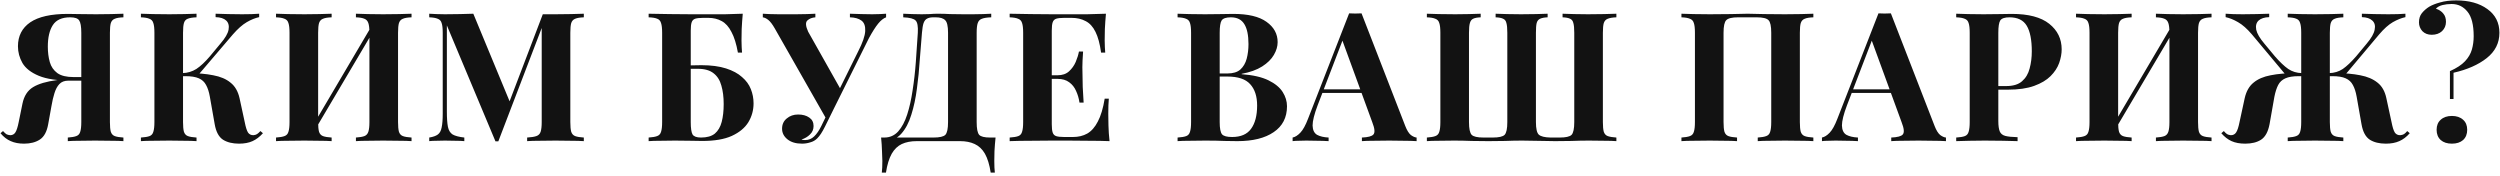 <?xml version="1.0" encoding="UTF-8"?> <svg xmlns="http://www.w3.org/2000/svg" width="639" height="45" viewBox="0 0 639 45" fill="none"> <path d="M31.544 3.507V4.427C30.563 4.458 29.827 4.581 29.336 4.795C28.845 4.979 28.508 5.347 28.324 5.899C28.171 6.421 28.094 7.249 28.094 8.383V31.199C28.094 32.303 28.171 33.131 28.324 33.683C28.508 34.235 28.845 34.603 29.336 34.787C29.827 34.971 30.563 35.094 31.544 35.155V36.075C30.777 36.014 29.735 35.983 28.416 35.983C27.128 35.953 25.748 35.937 24.276 35.937C23.019 35.937 21.746 35.953 20.458 35.983C19.17 35.983 18.127 36.014 17.33 36.075V35.155C18.281 35.094 19.001 34.971 19.492 34.787C20.013 34.603 20.351 34.235 20.504 33.683C20.688 33.131 20.78 32.303 20.78 31.199V8.383C20.78 6.789 20.596 5.731 20.228 5.209C19.891 4.688 19.124 4.427 17.928 4.427C15.843 4.427 14.371 5.087 13.512 6.405C12.653 7.724 12.224 9.564 12.224 11.925C12.224 13.367 12.393 14.685 12.73 15.881C13.067 17.047 13.711 17.982 14.662 18.687C15.613 19.362 16.993 19.699 18.802 19.699H22.758C22.758 19.699 22.758 19.852 22.758 20.159C22.758 20.466 22.758 20.619 22.758 20.619H18.342C14.723 20.619 11.917 20.205 9.924 19.377C7.931 18.549 6.535 17.46 5.738 16.111C4.971 14.762 4.588 13.336 4.588 11.833C4.588 9.196 5.631 7.157 7.716 5.715C9.832 4.274 13.037 3.553 17.33 3.553C17.913 3.553 18.879 3.569 20.228 3.599C21.608 3.63 23.049 3.645 24.552 3.645C25.84 3.645 27.128 3.63 28.416 3.599C29.735 3.569 30.777 3.538 31.544 3.507ZM22.482 19.837L22.39 20.619H17.422C16.471 20.619 15.72 20.91 15.168 21.493C14.647 22.045 14.233 22.812 13.926 23.793C13.619 24.744 13.359 25.863 13.144 27.151L12.316 31.751C11.979 33.653 11.273 34.956 10.2 35.661C9.127 36.367 7.777 36.719 6.152 36.719C4.833 36.719 3.699 36.505 2.748 36.075C1.797 35.676 0.923 35.002 0.126 34.051L0.77 33.499C1.077 33.837 1.353 34.097 1.598 34.281C1.874 34.434 2.211 34.526 2.61 34.557C3.193 34.557 3.637 34.312 3.944 33.821C4.251 33.331 4.527 32.472 4.772 31.245L5.738 26.507C6.137 24.544 7.041 23.134 8.452 22.275C9.863 21.416 11.887 20.819 14.524 20.481C15.107 20.389 15.689 20.312 16.272 20.251C16.855 20.19 17.621 20.128 18.572 20.067C19.553 19.975 20.857 19.898 22.482 19.837ZM50.232 3.507V4.427C49.251 4.458 48.5 4.581 47.978 4.795C47.488 4.979 47.166 5.347 47.012 5.899C46.859 6.421 46.782 7.249 46.782 8.383V31.199C46.782 32.303 46.859 33.131 47.012 33.683C47.196 34.235 47.534 34.603 48.024 34.787C48.515 34.971 49.251 35.094 50.232 35.155V36.075C49.404 36.014 48.362 35.983 47.104 35.983C45.847 35.953 44.574 35.937 43.286 35.937C41.814 35.937 40.419 35.953 39.1 35.983C37.812 35.983 36.785 36.014 36.018 36.075V35.155C37 35.094 37.736 34.971 38.226 34.787C38.717 34.603 39.039 34.235 39.192 33.683C39.376 33.131 39.468 32.303 39.468 31.199V8.383C39.468 7.249 39.376 6.421 39.192 5.899C39.039 5.347 38.702 4.979 38.18 4.795C37.69 4.581 36.969 4.458 36.018 4.427V3.507C36.785 3.538 37.812 3.569 39.1 3.599C40.419 3.63 41.814 3.645 43.286 3.645C44.574 3.645 45.847 3.63 47.104 3.599C48.362 3.569 49.404 3.538 50.232 3.507ZM48.116 18.687C50.57 18.687 52.701 18.871 54.51 19.239C56.35 19.576 57.822 20.205 58.926 21.125C60.061 22.015 60.828 23.333 61.226 25.081L62.56 31.245C62.806 32.502 63.082 33.377 63.388 33.867C63.695 34.327 64.155 34.557 64.768 34.557C65.136 34.526 65.443 34.434 65.688 34.281C65.964 34.097 66.256 33.837 66.562 33.499L67.206 34.051C66.378 34.971 65.489 35.646 64.538 36.075C63.588 36.505 62.438 36.719 61.088 36.719C59.432 36.719 58.068 36.382 56.994 35.707C55.921 35.002 55.216 33.683 54.878 31.751L53.636 24.713C53.422 23.486 53.1 22.49 52.67 21.723C52.272 20.956 51.658 20.389 50.83 20.021C50.002 19.653 48.852 19.469 47.38 19.469H45.586V18.687H48.116ZM46.598 19.469V18.687C47.917 18.657 49.113 18.304 50.186 17.629C51.26 16.924 52.41 15.851 53.636 14.409L56.35 11.143C57.546 9.763 58.236 8.583 58.42 7.601C58.604 6.589 58.405 5.807 57.822 5.255C57.24 4.703 56.335 4.412 55.108 4.381V3.507C56.243 3.538 57.316 3.569 58.328 3.599C59.34 3.63 60.521 3.645 61.87 3.645C63.68 3.645 65.136 3.599 66.24 3.507V4.381C65.228 4.596 64.17 5.025 63.066 5.669C61.962 6.313 60.782 7.356 59.524 8.797L50.416 19.469H46.598ZM84.765 3.507V4.427C83.783 4.458 83.047 4.581 82.557 4.795C82.066 4.979 81.729 5.347 81.545 5.899C81.391 6.421 81.315 7.249 81.315 8.383V31.199C81.315 32.303 81.391 33.131 81.545 33.683C81.729 34.235 82.066 34.603 82.557 34.787C83.047 34.971 83.783 35.094 84.765 35.155V36.075C83.937 36.014 82.894 35.983 81.637 35.983C80.379 35.953 79.107 35.937 77.819 35.937C76.316 35.937 74.921 35.953 73.633 35.983C72.375 35.983 71.348 36.014 70.551 36.075V35.155C71.501 35.094 72.222 34.971 72.713 34.787C73.234 34.603 73.571 34.235 73.725 33.683C73.909 33.131 74.001 32.303 74.001 31.199V8.383C74.001 7.249 73.909 6.421 73.725 5.899C73.571 5.347 73.234 4.979 72.713 4.795C72.222 4.581 71.501 4.458 70.551 4.427V3.507C71.348 3.538 72.375 3.569 73.633 3.599C74.921 3.63 76.316 3.645 77.819 3.645C79.107 3.645 80.379 3.63 81.637 3.599C82.894 3.569 83.937 3.538 84.765 3.507ZM95.345 6.037C95.345 6.037 95.345 6.206 95.345 6.543C95.345 6.85 95.345 7.172 95.345 7.509C95.375 7.847 95.391 8.015 95.391 8.015L80.027 34.005L79.613 32.717L95.345 6.037ZM105.189 3.507V4.427C104.207 4.458 103.471 4.581 102.981 4.795C102.49 4.979 102.153 5.347 101.969 5.899C101.815 6.421 101.739 7.249 101.739 8.383V31.199C101.739 32.303 101.815 33.131 101.969 33.683C102.153 34.235 102.49 34.603 102.981 34.787C103.471 34.971 104.207 35.094 105.189 35.155V36.075C104.391 36.014 103.349 35.983 102.061 35.983C100.773 35.953 99.393 35.937 97.921 35.937C96.633 35.937 95.345 35.953 94.057 35.983C92.799 35.983 91.772 36.014 90.975 36.075V35.155C91.925 35.094 92.646 34.971 93.137 34.787C93.627 34.603 93.965 34.235 94.149 33.683C94.333 33.131 94.425 32.303 94.425 31.199V8.383C94.425 7.249 94.333 6.421 94.149 5.899C93.965 5.347 93.627 4.979 93.137 4.795C92.646 4.581 91.925 4.458 90.975 4.427V3.507C91.772 3.538 92.799 3.569 94.057 3.599C95.345 3.63 96.633 3.645 97.921 3.645C99.393 3.645 100.773 3.63 102.061 3.599C103.349 3.569 104.391 3.538 105.189 3.507ZM149.225 3.507V4.427C148.244 4.458 147.508 4.581 147.017 4.795C146.526 4.979 146.189 5.347 146.005 5.899C145.852 6.421 145.775 7.249 145.775 8.383V31.199C145.775 32.303 145.852 33.131 146.005 33.683C146.189 34.235 146.526 34.603 147.017 34.787C147.508 34.971 148.244 35.094 149.225 35.155V36.075C148.366 36.014 147.278 35.983 145.959 35.983C144.671 35.953 143.352 35.937 142.003 35.937C140.531 35.937 139.151 35.953 137.863 35.983C136.575 35.983 135.532 36.014 134.735 36.075V35.155C135.778 35.094 136.56 34.971 137.081 34.787C137.633 34.603 138.001 34.235 138.185 33.683C138.369 33.131 138.461 32.303 138.461 31.199V6.313H138.783L127.375 36.121H126.639L114.219 6.497V28.531C114.219 30.218 114.311 31.521 114.495 32.441C114.679 33.331 115.078 33.974 115.691 34.373C116.335 34.741 117.332 35.002 118.681 35.155V36.075C118.098 36.014 117.332 35.983 116.381 35.983C115.43 35.953 114.541 35.937 113.713 35.937C113.008 35.937 112.287 35.953 111.551 35.983C110.815 35.983 110.202 36.014 109.711 36.075V35.155C110.692 35.002 111.428 34.741 111.919 34.373C112.41 34.005 112.732 33.407 112.885 32.579C113.069 31.721 113.161 30.555 113.161 29.083V8.383C113.161 7.249 113.069 6.421 112.885 5.899C112.732 5.347 112.394 4.979 111.873 4.795C111.382 4.581 110.662 4.458 109.711 4.427V3.507C110.202 3.538 110.815 3.569 111.551 3.599C112.287 3.63 113.008 3.645 113.713 3.645C115.032 3.645 116.32 3.63 117.577 3.599C118.865 3.569 120 3.538 120.981 3.507L130.641 26.829L129.491 27.887L138.737 3.645C139.258 3.645 139.795 3.645 140.347 3.645C140.899 3.645 141.451 3.645 142.003 3.645C143.352 3.645 144.671 3.63 145.959 3.599C147.278 3.569 148.366 3.538 149.225 3.507ZM189.85 3.507C189.727 4.857 189.635 6.16 189.574 7.417C189.543 8.675 189.528 9.641 189.528 10.315C189.528 10.928 189.543 11.511 189.574 12.063C189.605 12.615 189.635 13.075 189.666 13.443H188.608C188.209 11.204 187.657 9.441 186.952 8.153C186.277 6.835 185.449 5.915 184.468 5.393C183.487 4.841 182.352 4.565 181.064 4.565H179.73C178.81 4.565 178.12 4.642 177.66 4.795C177.231 4.949 176.939 5.255 176.786 5.715C176.633 6.145 176.556 6.85 176.556 7.831V31.199C176.556 32.763 176.709 33.821 177.016 34.373C177.353 34.895 178.074 35.155 179.178 35.155C180.711 35.155 181.892 34.818 182.72 34.143C183.548 33.438 184.131 32.441 184.468 31.153C184.805 29.865 184.974 28.347 184.974 26.599C184.974 24.79 184.775 23.21 184.376 21.861C184.008 20.512 183.349 19.469 182.398 18.733C181.447 17.966 180.098 17.583 178.35 17.583C177.921 17.583 177.399 17.583 176.786 17.583C176.203 17.583 175.621 17.599 175.038 17.629C174.486 17.629 173.995 17.629 173.566 17.629V16.709C174.609 16.709 175.636 16.709 176.648 16.709C177.691 16.678 178.565 16.663 179.27 16.663C181.754 16.663 183.855 16.939 185.572 17.491C187.289 18.043 188.654 18.779 189.666 19.699C190.709 20.588 191.46 21.616 191.92 22.781C192.38 23.947 192.61 25.158 192.61 26.415C192.61 28.163 192.165 29.773 191.276 31.245C190.387 32.687 188.976 33.852 187.044 34.741C185.143 35.6 182.628 36.029 179.5 36.029C178.733 36.029 177.798 36.014 176.694 35.983C175.59 35.953 174.195 35.937 172.508 35.937C171.404 35.937 170.193 35.953 168.874 35.983C167.586 35.983 166.559 36.014 165.792 36.075V35.155C166.743 35.094 167.463 34.971 167.954 34.787C168.475 34.603 168.813 34.235 168.966 33.683C169.15 33.131 169.242 32.303 169.242 31.199V8.383C169.242 7.249 169.15 6.421 168.966 5.899C168.813 5.347 168.491 4.979 168 4.795C167.509 4.581 166.773 4.458 165.792 4.427V3.507C167.448 3.538 169.242 3.569 171.174 3.599C173.106 3.63 174.931 3.645 176.648 3.645C178.365 3.645 179.745 3.645 180.788 3.645C182.107 3.645 183.609 3.645 185.296 3.645C186.983 3.615 188.501 3.569 189.85 3.507ZM226.486 3.507V4.427C225.812 4.673 225.137 5.209 224.462 6.037C223.788 6.865 223.006 8.092 222.116 9.717L212.088 29.865L211.03 30.095L198.012 7.233C197.43 6.221 196.893 5.516 196.402 5.117C195.912 4.719 195.436 4.489 194.976 4.427V3.507C195.406 3.538 195.973 3.569 196.678 3.599C197.414 3.599 198.181 3.615 198.978 3.645C199.776 3.645 200.481 3.645 201.094 3.645C201.8 3.645 202.612 3.645 203.532 3.645C204.483 3.615 205.403 3.599 206.292 3.599C207.182 3.569 207.887 3.538 208.408 3.507V4.427C207.55 4.489 206.86 4.765 206.338 5.255C205.848 5.746 205.924 6.697 206.568 8.107L214.94 22.965L213.008 25.955L219.356 13.121C220.491 10.913 221.089 9.181 221.15 7.923C221.212 6.666 220.89 5.777 220.184 5.255C219.479 4.734 218.498 4.458 217.24 4.427V3.507C218.283 3.538 219.264 3.569 220.184 3.599C221.104 3.63 222.024 3.645 222.944 3.645C223.65 3.645 224.294 3.63 224.876 3.599C225.49 3.569 226.026 3.538 226.486 3.507ZM212.18 27.565L213.054 27.933L210.892 32.303C210.494 33.1 210.141 33.729 209.834 34.189C209.528 34.649 209.206 35.048 208.868 35.385C208.378 35.876 207.78 36.213 207.074 36.397C206.4 36.612 205.71 36.719 205.004 36.719C203.44 36.719 202.198 36.351 201.278 35.615C200.358 34.879 199.898 33.974 199.898 32.901C199.898 31.797 200.297 30.923 201.094 30.279C201.892 29.605 202.858 29.267 203.992 29.267C205.158 29.267 206.108 29.528 206.844 30.049C207.58 30.54 207.948 31.261 207.948 32.211C207.948 33.07 207.642 33.791 207.028 34.373C206.446 34.956 205.725 35.385 204.866 35.661C204.989 35.753 205.296 35.799 205.786 35.799C206.676 35.799 207.442 35.492 208.086 34.879C208.761 34.235 209.374 33.346 209.926 32.211L212.18 27.565ZM253.361 3.507V4.427C252.318 4.458 251.521 4.581 250.969 4.795C250.448 4.979 250.095 5.347 249.911 5.899C249.727 6.421 249.635 7.249 249.635 8.383V31.199C249.635 32.886 249.85 33.974 250.279 34.465C250.708 34.925 251.644 35.155 253.085 35.155H254.465C254.342 36.351 254.25 37.501 254.189 38.605C254.158 39.709 254.143 40.553 254.143 41.135C254.143 42.362 254.189 43.358 254.281 44.125H253.223C252.916 42.101 252.426 40.491 251.751 39.295C251.076 38.13 250.202 37.302 249.129 36.811C248.086 36.321 246.844 36.075 245.403 36.075H234.271C232.83 36.075 231.572 36.321 230.499 36.811C229.456 37.302 228.598 38.13 227.923 39.295C227.248 40.491 226.758 42.101 226.451 44.125H225.393C225.485 43.358 225.531 42.362 225.531 41.135C225.531 40.553 225.5 39.709 225.439 38.605C225.408 37.501 225.332 36.351 225.209 35.155H238.595C240.159 35.155 241.171 34.925 241.631 34.465C242.091 33.974 242.321 32.886 242.321 31.199V8.383C242.321 6.697 242.076 5.623 241.585 5.163C241.125 4.673 240.312 4.427 239.147 4.427H238.549C237.905 4.427 237.384 4.535 236.985 4.749C236.586 4.933 236.28 5.317 236.065 5.899C235.881 6.451 235.743 7.279 235.651 8.383C235.467 10.469 235.283 12.753 235.099 15.237C234.946 17.721 234.7 20.19 234.363 22.643C234.056 25.066 233.581 27.289 232.937 29.313C232.324 31.337 231.465 32.962 230.361 34.189C229.257 35.416 227.816 36.029 226.037 36.029V35.155C227.448 35.155 228.628 34.634 229.579 33.591C230.53 32.518 231.296 31.076 231.879 29.267C232.462 27.458 232.922 25.403 233.259 23.103C233.627 20.773 233.903 18.35 234.087 15.835C234.271 13.32 234.44 10.836 234.593 8.383C234.685 6.758 234.501 5.715 234.041 5.255C233.581 4.765 232.523 4.489 230.867 4.427V3.507C231.511 3.538 232.278 3.569 233.167 3.599C234.056 3.63 234.869 3.645 235.605 3.645C236.31 3.645 236.985 3.63 237.629 3.599C238.304 3.538 238.978 3.507 239.653 3.507C240.818 3.507 241.876 3.538 242.827 3.599C243.778 3.63 244.912 3.645 246.231 3.645C246.998 3.645 247.826 3.645 248.715 3.645C249.635 3.615 250.494 3.599 251.291 3.599C252.119 3.569 252.809 3.538 253.361 3.507ZM282.679 3.507C282.556 4.857 282.464 6.16 282.403 7.417C282.372 8.675 282.357 9.641 282.357 10.315C282.357 10.928 282.372 11.511 282.403 12.063C282.434 12.615 282.464 13.075 282.495 13.443H281.437C281.13 11.204 280.655 9.441 280.011 8.153C279.367 6.835 278.524 5.915 277.481 5.393C276.469 4.841 275.273 4.565 273.893 4.565H272.007C271.087 4.565 270.397 4.642 269.937 4.795C269.508 4.949 269.216 5.255 269.063 5.715C268.91 6.145 268.833 6.85 268.833 7.831V31.751C268.833 32.702 268.91 33.407 269.063 33.867C269.216 34.327 269.508 34.634 269.937 34.787C270.397 34.941 271.087 35.017 272.007 35.017H274.261C275.641 35.017 276.852 34.726 277.895 34.143C278.968 33.53 279.873 32.502 280.609 31.061C281.376 29.62 281.958 27.672 282.357 25.219H283.415C283.323 26.201 283.277 27.488 283.277 29.083C283.277 29.788 283.292 30.785 283.323 32.073C283.354 33.361 283.446 34.695 283.599 36.075C282.035 36.014 280.272 35.983 278.309 35.983C276.346 35.953 274.598 35.937 273.065 35.937C272.022 35.937 270.642 35.937 268.925 35.937C267.208 35.937 265.383 35.953 263.451 35.983C261.519 35.983 259.725 36.014 258.069 36.075V35.155C259.05 35.094 259.786 34.971 260.277 34.787C260.768 34.603 261.09 34.235 261.243 33.683C261.427 33.131 261.519 32.303 261.519 31.199V8.383C261.519 7.249 261.427 6.421 261.243 5.899C261.09 5.347 260.752 4.979 260.231 4.795C259.74 4.581 259.02 4.458 258.069 4.427V3.507C259.725 3.538 261.519 3.569 263.451 3.599C265.383 3.63 267.208 3.645 268.925 3.645C270.642 3.645 272.022 3.645 273.065 3.645C274.476 3.645 276.07 3.645 277.849 3.645C279.658 3.615 281.268 3.569 282.679 3.507ZM275.503 19.239C275.503 19.239 275.503 19.392 275.503 19.699C275.503 20.006 275.503 20.159 275.503 20.159H267.453C267.453 20.159 267.453 20.006 267.453 19.699C267.453 19.392 267.453 19.239 267.453 19.239H275.503ZM276.837 13.167C276.714 14.915 276.653 16.249 276.653 17.169C276.684 18.089 276.699 18.933 276.699 19.699C276.699 20.466 276.714 21.309 276.745 22.229C276.776 23.149 276.852 24.483 276.975 26.231H275.917C275.764 25.158 275.472 24.161 275.043 23.241C274.644 22.321 274.062 21.585 273.295 21.033C272.528 20.451 271.532 20.159 270.305 20.159V19.239C271.532 19.239 272.513 18.902 273.249 18.227C273.985 17.552 274.552 16.755 274.951 15.835C275.35 14.884 275.626 13.995 275.779 13.167H276.837ZM300.989 3.507C301.756 3.538 302.783 3.569 304.071 3.599C305.39 3.63 306.693 3.645 307.981 3.645C309.453 3.645 310.879 3.63 312.259 3.599C313.639 3.569 314.62 3.553 315.203 3.553C319.006 3.553 321.842 4.228 323.713 5.577C325.614 6.927 326.565 8.659 326.565 10.775C326.565 11.848 326.243 12.937 325.599 14.041C324.955 15.145 323.958 16.127 322.609 16.985C321.26 17.844 319.512 18.473 317.365 18.871V18.963C320.248 19.178 322.532 19.699 324.219 20.527C325.906 21.355 327.117 22.352 327.853 23.517C328.589 24.683 328.957 25.894 328.957 27.151C328.957 30.034 327.822 32.242 325.553 33.775C323.314 35.309 320.217 36.075 316.261 36.075C315.525 36.075 314.452 36.06 313.041 36.029C311.661 35.968 310.005 35.937 308.073 35.937C306.724 35.937 305.39 35.953 304.071 35.983C302.783 35.983 301.756 36.014 300.989 36.075V35.155C301.97 35.094 302.706 34.971 303.197 34.787C303.688 34.603 304.01 34.235 304.163 33.683C304.347 33.131 304.439 32.303 304.439 31.199V8.383C304.439 7.249 304.347 6.421 304.163 5.899C304.01 5.347 303.672 4.979 303.151 4.795C302.66 4.581 301.94 4.458 300.989 4.427V3.507ZM314.605 4.427C313.409 4.427 312.627 4.688 312.259 5.209C311.922 5.731 311.753 6.789 311.753 8.383V31.199C311.753 32.794 311.952 33.837 312.351 34.327C312.75 34.787 313.608 35.017 314.927 35.017C317.135 35.017 318.745 34.327 319.757 32.947C320.8 31.537 321.321 29.543 321.321 26.967C321.321 24.606 320.723 22.781 319.527 21.493C318.362 20.205 316.414 19.561 313.685 19.561H309.775C309.775 19.561 309.775 19.439 309.775 19.193C309.775 18.917 309.775 18.779 309.775 18.779H313.731C315.172 18.779 316.276 18.442 317.043 17.767C317.81 17.062 318.346 16.142 318.653 15.007C318.96 13.842 319.113 12.6 319.113 11.281C319.113 9.012 318.76 7.31 318.055 6.175C317.35 5.01 316.2 4.427 314.605 4.427ZM348.01 3.415L359.188 32.211C359.618 33.315 360.093 34.082 360.614 34.511C361.166 34.91 361.657 35.124 362.086 35.155V36.075C361.166 36.014 360.078 35.983 358.82 35.983C357.594 35.953 356.352 35.937 355.094 35.937C353.684 35.937 352.35 35.953 351.092 35.983C349.835 35.983 348.838 36.014 348.102 36.075V35.155C349.666 35.094 350.648 34.833 351.046 34.373C351.476 33.883 351.384 32.855 350.77 31.291L342.95 9.901L343.778 8.705L336.786 26.921C335.928 29.191 335.498 30.908 335.498 32.073C335.529 33.239 335.912 34.036 336.648 34.465C337.384 34.864 338.366 35.094 339.592 35.155V36.075C338.58 36.014 337.614 35.983 336.694 35.983C335.774 35.953 334.839 35.937 333.888 35.937C333.214 35.937 332.57 35.953 331.956 35.983C331.374 35.983 330.852 36.014 330.392 36.075V35.155C331.036 35.032 331.696 34.618 332.37 33.913C333.045 33.208 333.704 32.012 334.348 30.325L344.836 3.415C345.327 3.446 345.848 3.461 346.4 3.461C346.983 3.461 347.52 3.446 348.01 3.415ZM351.23 22.827V23.747H337.522L337.982 22.827H351.23ZM413.146 3.507V4.427C412.195 4.458 411.459 4.581 410.938 4.795C410.447 4.979 410.11 5.347 409.926 5.899C409.773 6.421 409.696 7.249 409.696 8.383V31.199C409.696 32.303 409.773 33.131 409.926 33.683C410.11 34.235 410.447 34.603 410.938 34.787C411.459 34.971 412.195 35.094 413.146 35.155V36.075C412.41 36.014 411.413 35.983 410.156 35.983C408.929 35.953 407.595 35.937 406.154 35.937C404.682 35.937 403.179 35.968 401.646 36.029C400.143 36.06 398.748 36.075 397.46 36.075C396.724 36.075 395.865 36.06 394.884 36.029C393.933 35.998 392.952 35.983 391.94 35.983C390.928 35.953 389.977 35.937 389.088 35.937C387.677 35.937 386.19 35.968 384.626 36.029C383.093 36.06 381.697 36.075 380.44 36.075C379.152 36.075 377.741 36.06 376.208 36.029C374.675 35.968 373.172 35.937 371.7 35.937C370.259 35.937 368.909 35.953 367.652 35.983C366.425 35.983 365.444 36.014 364.708 36.075V35.155C365.659 35.094 366.379 34.971 366.87 34.787C367.391 34.603 367.729 34.235 367.882 33.683C368.066 33.131 368.158 32.303 368.158 31.199V8.383C368.158 7.249 368.066 6.421 367.882 5.899C367.729 5.347 367.391 4.979 366.87 4.795C366.379 4.581 365.659 4.458 364.708 4.427V3.507C365.505 3.538 366.533 3.569 367.79 3.599C369.078 3.63 370.473 3.645 371.976 3.645C373.172 3.645 374.353 3.63 375.518 3.599C376.683 3.569 377.665 3.538 378.462 3.507V4.427C377.603 4.458 376.959 4.581 376.53 4.795C376.131 4.979 375.855 5.347 375.702 5.899C375.549 6.421 375.472 7.249 375.472 8.383V31.199C375.472 32.886 375.702 33.974 376.162 34.465C376.622 34.925 377.634 35.155 379.198 35.155H381.544C383.108 35.155 384.12 34.925 384.58 34.465C385.04 33.974 385.27 32.886 385.27 31.199V8.383C385.27 7.249 385.193 6.421 385.04 5.899C384.917 5.347 384.641 4.979 384.212 4.795C383.783 4.581 383.139 4.458 382.28 4.427V3.507C383.077 3.538 384.059 3.569 385.224 3.599C386.42 3.63 387.601 3.645 388.766 3.645C390.146 3.645 391.434 3.63 392.63 3.599C393.857 3.569 394.838 3.538 395.574 3.507V4.427C394.746 4.458 394.102 4.581 393.642 4.795C393.213 4.979 392.921 5.347 392.768 5.899C392.645 6.421 392.584 7.249 392.584 8.383V31.199C392.584 32.886 392.829 33.959 393.32 34.419C393.841 34.879 394.838 35.124 396.31 35.155H398.656C400.22 35.155 401.232 34.925 401.692 34.465C402.152 33.974 402.382 32.886 402.382 31.199V8.383C402.382 7.249 402.305 6.421 402.152 5.899C402.029 5.347 401.753 4.979 401.324 4.795C400.895 4.581 400.251 4.458 399.392 4.427V3.507C400.189 3.538 401.171 3.569 402.336 3.599C403.532 3.63 404.713 3.645 405.878 3.645C407.35 3.645 408.73 3.63 410.018 3.599C411.337 3.569 412.379 3.538 413.146 3.507ZM463.493 3.507V4.427C462.511 4.458 461.775 4.581 461.285 4.795C460.794 4.979 460.457 5.347 460.273 5.899C460.119 6.421 460.043 7.249 460.043 8.383V31.199C460.043 32.303 460.119 33.131 460.273 33.683C460.457 34.235 460.794 34.603 461.285 34.787C461.775 34.971 462.511 35.094 463.493 35.155V36.075C462.695 36.014 461.653 35.983 460.365 35.983C459.077 35.953 457.697 35.937 456.225 35.937C454.937 35.937 453.649 35.953 452.361 35.983C451.103 35.983 450.076 36.014 449.279 36.075V35.155C450.229 35.094 450.95 34.971 451.441 34.787C451.962 34.603 452.299 34.235 452.453 33.683C452.637 33.131 452.729 32.303 452.729 31.199V8.383C452.729 6.697 452.499 5.623 452.039 5.163C451.579 4.673 450.567 4.427 449.003 4.427H444.265C442.701 4.427 441.689 4.673 441.229 5.163C440.769 5.623 440.539 6.697 440.539 8.383V31.199C440.539 32.303 440.615 33.131 440.769 33.683C440.953 34.235 441.29 34.603 441.781 34.787C442.271 34.971 443.007 35.094 443.989 35.155V36.075C443.161 36.014 442.118 35.983 440.861 35.983C439.603 35.953 438.331 35.937 437.043 35.937C435.54 35.937 434.145 35.953 432.857 35.983C431.599 35.983 430.572 36.014 429.775 36.075V35.155C430.725 35.094 431.446 34.971 431.937 34.787C432.458 34.603 432.795 34.235 432.949 33.683C433.133 33.131 433.225 32.303 433.225 31.199V8.383C433.225 7.249 433.133 6.421 432.949 5.899C432.795 5.347 432.458 4.979 431.937 4.795C431.446 4.581 430.725 4.458 429.775 4.427V3.507C430.572 3.538 431.599 3.569 432.857 3.599C434.145 3.63 435.54 3.645 437.043 3.645C438.852 3.645 440.646 3.63 442.425 3.599C444.203 3.538 445.629 3.507 446.703 3.507C447.776 3.507 449.187 3.538 450.935 3.599C452.683 3.63 454.446 3.645 456.225 3.645C457.697 3.645 459.077 3.63 460.365 3.599C461.653 3.569 462.695 3.538 463.493 3.507ZM483.31 3.415L494.488 32.211C494.917 33.315 495.392 34.082 495.914 34.511C496.466 34.91 496.956 35.124 497.386 35.155V36.075C496.466 36.014 495.377 35.983 494.12 35.983C492.893 35.953 491.651 35.937 490.394 35.937C488.983 35.937 487.649 35.953 486.392 35.983C485.134 35.983 484.138 36.014 483.402 36.075V35.155C484.966 35.094 485.947 34.833 486.346 34.373C486.775 33.883 486.683 32.855 486.07 31.291L478.25 9.901L479.078 8.705L472.086 26.921C471.227 29.191 470.798 30.908 470.798 32.073C470.828 33.239 471.212 34.036 471.948 34.465C472.684 34.864 473.665 35.094 474.892 35.155V36.075C473.88 36.014 472.914 35.983 471.994 35.983C471.074 35.953 470.138 35.937 469.188 35.937C468.513 35.937 467.869 35.953 467.256 35.983C466.673 35.983 466.152 36.014 465.692 36.075V35.155C466.336 35.032 466.995 34.618 467.67 33.913C468.344 33.208 469.004 32.012 469.648 30.325L480.136 3.415C480.626 3.446 481.148 3.461 481.7 3.461C482.282 3.461 482.819 3.446 483.31 3.415ZM486.53 22.827V23.747H472.822L473.282 22.827H486.53ZM500.007 3.507C500.774 3.538 501.801 3.569 503.089 3.599C504.408 3.63 505.711 3.645 506.999 3.645C508.471 3.645 509.897 3.63 511.277 3.599C512.657 3.569 513.639 3.553 514.221 3.553C518.484 3.553 521.673 4.397 523.789 6.083C525.905 7.77 526.963 9.947 526.963 12.615C526.963 13.719 526.749 14.884 526.319 16.111C525.89 17.307 525.154 18.427 524.111 19.469C523.099 20.481 521.704 21.309 519.925 21.953C518.147 22.597 515.908 22.919 513.209 22.919H508.517V21.999H512.749C514.559 21.999 515.923 21.585 516.843 20.757C517.794 19.929 518.438 18.84 518.775 17.491C519.143 16.142 519.327 14.685 519.327 13.121C519.327 10.208 518.898 8.031 518.039 6.589C517.181 5.148 515.709 4.427 513.623 4.427C512.427 4.427 511.645 4.688 511.277 5.209C510.94 5.731 510.771 6.789 510.771 8.383V30.923C510.771 32.119 510.894 33.008 511.139 33.591C511.385 34.174 511.86 34.557 512.565 34.741C513.271 34.925 514.313 35.032 515.693 35.063V36.075C514.743 36.044 513.516 36.014 512.013 35.983C510.511 35.953 508.931 35.937 507.275 35.937C505.957 35.937 504.669 35.953 503.411 35.983C502.154 36.014 501.019 36.044 500.007 36.075V35.155C500.989 35.094 501.725 34.971 502.215 34.787C502.706 34.603 503.028 34.235 503.181 33.683C503.365 33.131 503.457 32.303 503.457 31.199V8.383C503.457 7.249 503.365 6.421 503.181 5.899C503.028 5.347 502.691 4.979 502.169 4.795C501.679 4.581 500.958 4.458 500.007 4.427V3.507ZM544.845 3.507V4.427C543.864 4.458 543.128 4.581 542.637 4.795C542.147 4.979 541.809 5.347 541.625 5.899C541.472 6.421 541.395 7.249 541.395 8.383V31.199C541.395 32.303 541.472 33.131 541.625 33.683C541.809 34.235 542.147 34.603 542.637 34.787C543.128 34.971 543.864 35.094 544.845 35.155V36.075C544.017 36.014 542.975 35.983 541.717 35.983C540.46 35.953 539.187 35.937 537.899 35.937C536.397 35.937 535.001 35.953 533.713 35.983C532.456 35.983 531.429 36.014 530.631 36.075V35.155C531.582 35.094 532.303 34.971 532.793 34.787C533.315 34.603 533.652 34.235 533.805 33.683C533.989 33.131 534.081 32.303 534.081 31.199V8.383C534.081 7.249 533.989 6.421 533.805 5.899C533.652 5.347 533.315 4.979 532.793 4.795C532.303 4.581 531.582 4.458 530.631 4.427V3.507C531.429 3.538 532.456 3.569 533.713 3.599C535.001 3.63 536.397 3.645 537.899 3.645C539.187 3.645 540.46 3.63 541.717 3.599C542.975 3.569 544.017 3.538 544.845 3.507ZM555.425 6.037C555.425 6.037 555.425 6.206 555.425 6.543C555.425 6.85 555.425 7.172 555.425 7.509C555.456 7.847 555.471 8.015 555.471 8.015L540.107 34.005L539.693 32.717L555.425 6.037ZM565.269 3.507V4.427C564.288 4.458 563.552 4.581 563.061 4.795C562.571 4.979 562.233 5.347 562.049 5.899C561.896 6.421 561.819 7.249 561.819 8.383V31.199C561.819 32.303 561.896 33.131 562.049 33.683C562.233 34.235 562.571 34.603 563.061 34.787C563.552 34.971 564.288 35.094 565.269 35.155V36.075C564.472 36.014 563.429 35.983 562.141 35.983C560.853 35.953 559.473 35.937 558.001 35.937C556.713 35.937 555.425 35.953 554.137 35.983C552.88 35.983 551.853 36.014 551.055 36.075V35.155C552.006 35.094 552.727 34.971 553.217 34.787C553.708 34.603 554.045 34.235 554.229 33.683C554.413 33.131 554.505 32.303 554.505 31.199V8.383C554.505 7.249 554.413 6.421 554.229 5.899C554.045 5.347 553.708 4.979 553.217 4.795C552.727 4.581 552.006 4.458 551.055 4.427V3.507C551.853 3.538 552.88 3.569 554.137 3.599C555.425 3.63 556.713 3.645 558.001 3.645C559.473 3.645 560.853 3.63 562.141 3.599C563.429 3.569 564.472 3.538 565.269 3.507ZM596.886 18.687C599.339 18.687 601.47 18.871 603.28 19.239C605.089 19.576 606.561 20.205 607.696 21.125C608.83 22.015 609.582 23.333 609.95 25.081L611.284 31.245C611.529 32.502 611.805 33.377 612.112 33.867C612.418 34.327 612.878 34.557 613.492 34.557C613.86 34.526 614.182 34.434 614.458 34.281C614.734 34.097 615.01 33.837 615.286 33.499L615.93 34.051C615.132 34.971 614.243 35.646 613.262 36.075C612.311 36.505 611.161 36.719 609.812 36.719C608.156 36.719 606.791 36.382 605.718 35.707C604.644 35.002 603.939 33.683 603.602 31.751L602.36 24.713C602.145 23.486 601.823 22.49 601.394 21.723C600.995 20.956 600.382 20.389 599.554 20.021C598.756 19.653 597.622 19.469 596.15 19.469H594.31V18.687H596.886ZM614.826 3.507V4.381C613.814 4.596 612.74 5.025 611.606 5.669C610.502 6.313 609.336 7.356 608.11 8.797L599.14 19.469H595.322V18.687C596.64 18.657 597.806 18.304 598.818 17.629C599.83 16.924 600.964 15.851 602.222 14.409L604.936 11.143C606.101 9.763 606.776 8.583 606.96 7.601C607.174 6.589 606.975 5.807 606.362 5.255C605.779 4.703 604.89 4.412 603.694 4.381V3.507C604.798 3.538 605.856 3.569 606.868 3.599C607.91 3.63 609.106 3.645 610.456 3.645C612.265 3.645 613.722 3.599 614.826 3.507ZM598.956 3.507V4.427C597.974 4.458 597.238 4.581 596.748 4.795C596.257 4.979 595.92 5.347 595.736 5.899C595.582 6.421 595.506 7.249 595.506 8.383V31.199C595.506 32.303 595.582 33.131 595.736 33.683C595.92 34.235 596.257 34.603 596.748 34.787C597.238 34.971 597.974 35.094 598.956 35.155V36.075C598.189 36.014 597.146 35.983 595.828 35.983C594.54 35.953 593.16 35.937 591.688 35.937C590.43 35.937 589.158 35.953 587.87 35.983C586.582 35.983 585.539 36.014 584.742 36.075V35.155C585.692 35.094 586.413 34.971 586.904 34.787C587.425 34.603 587.762 34.235 587.916 33.683C588.1 33.131 588.192 32.303 588.192 31.199V8.383C588.192 7.249 588.1 6.421 587.916 5.899C587.762 5.347 587.44 4.979 586.95 4.795C586.459 4.581 585.723 4.458 584.742 4.427V3.507C585.539 3.538 586.582 3.569 587.87 3.599C589.158 3.63 590.43 3.645 591.688 3.645C593.16 3.645 594.54 3.63 595.828 3.599C597.146 3.569 598.189 3.538 598.956 3.507ZM580.004 3.507V4.381C578.808 4.412 577.903 4.703 577.29 5.255C576.707 5.807 576.508 6.589 576.692 7.601C576.906 8.583 577.596 9.763 578.762 11.143L581.476 14.409C582.733 15.851 583.868 16.924 584.88 17.629C585.892 18.304 587.042 18.657 588.33 18.687V19.469H584.512L575.588 8.797C574.361 7.356 573.18 6.313 572.046 5.669C570.942 5.025 569.884 4.596 568.872 4.381V3.507C570.006 3.599 571.463 3.645 573.242 3.645C574.591 3.645 575.772 3.63 576.784 3.599C577.826 3.569 578.9 3.538 580.004 3.507ZM589.342 18.687V19.469H587.548C586.106 19.469 584.972 19.653 584.144 20.021C583.316 20.389 582.702 20.956 582.304 21.723C581.905 22.49 581.583 23.486 581.338 24.713L580.096 31.751C579.728 33.683 579.007 35.002 577.934 35.707C576.891 36.382 575.542 36.719 573.886 36.719C572.506 36.719 571.34 36.505 570.39 36.075C569.439 35.646 568.565 34.971 567.768 34.051L568.412 33.499C568.688 33.837 568.964 34.097 569.24 34.281C569.516 34.434 569.838 34.526 570.206 34.557C570.788 34.557 571.233 34.327 571.54 33.867C571.877 33.377 572.168 32.502 572.414 31.245L573.748 25.081C574.146 23.333 574.898 22.015 576.002 21.125C577.106 20.205 578.562 19.576 580.372 19.239C582.212 18.871 584.358 18.687 586.812 18.687H589.342ZM627.811 0.103C631.093 0.103 633.745 0.839 635.769 2.311C637.824 3.783 638.851 5.807 638.851 8.383C638.851 10.99 637.763 13.152 635.585 14.869C633.439 16.556 630.617 17.798 627.121 18.595V25.311H626.201V18.181C627.919 17.415 629.207 16.571 630.065 15.651C630.924 14.731 631.507 13.735 631.813 12.661C632.12 11.588 632.273 10.453 632.273 9.257C632.273 6.344 631.737 4.243 630.663 2.955C629.621 1.667 628.271 1.023 626.615 1.023C625.787 1.023 625.005 1.115 624.269 1.299C623.564 1.483 623.012 1.79 622.613 2.219C623.441 2.495 624.07 2.909 624.499 3.461C624.959 3.983 625.189 4.688 625.189 5.577C625.189 6.528 624.852 7.325 624.177 7.969C623.503 8.583 622.629 8.889 621.555 8.889C620.574 8.889 619.777 8.583 619.163 7.969C618.581 7.325 618.289 6.574 618.289 5.715C618.289 4.765 618.535 3.983 619.025 3.369C619.547 2.725 620.175 2.173 620.911 1.713C621.647 1.284 622.583 0.916 623.717 0.609C624.883 0.272 626.247 0.103 627.811 0.103ZM626.707 29.635C627.903 29.635 628.854 29.957 629.559 30.601C630.265 31.215 630.617 32.073 630.617 33.177C630.617 34.281 630.265 35.155 629.559 35.799C628.854 36.413 627.903 36.719 626.707 36.719C625.511 36.719 624.561 36.413 623.855 35.799C623.15 35.155 622.797 34.281 622.797 33.177C622.797 32.073 623.15 31.215 623.855 30.601C624.561 29.957 625.511 29.635 626.707 29.635Z" fill="#121212"></path> </svg> 